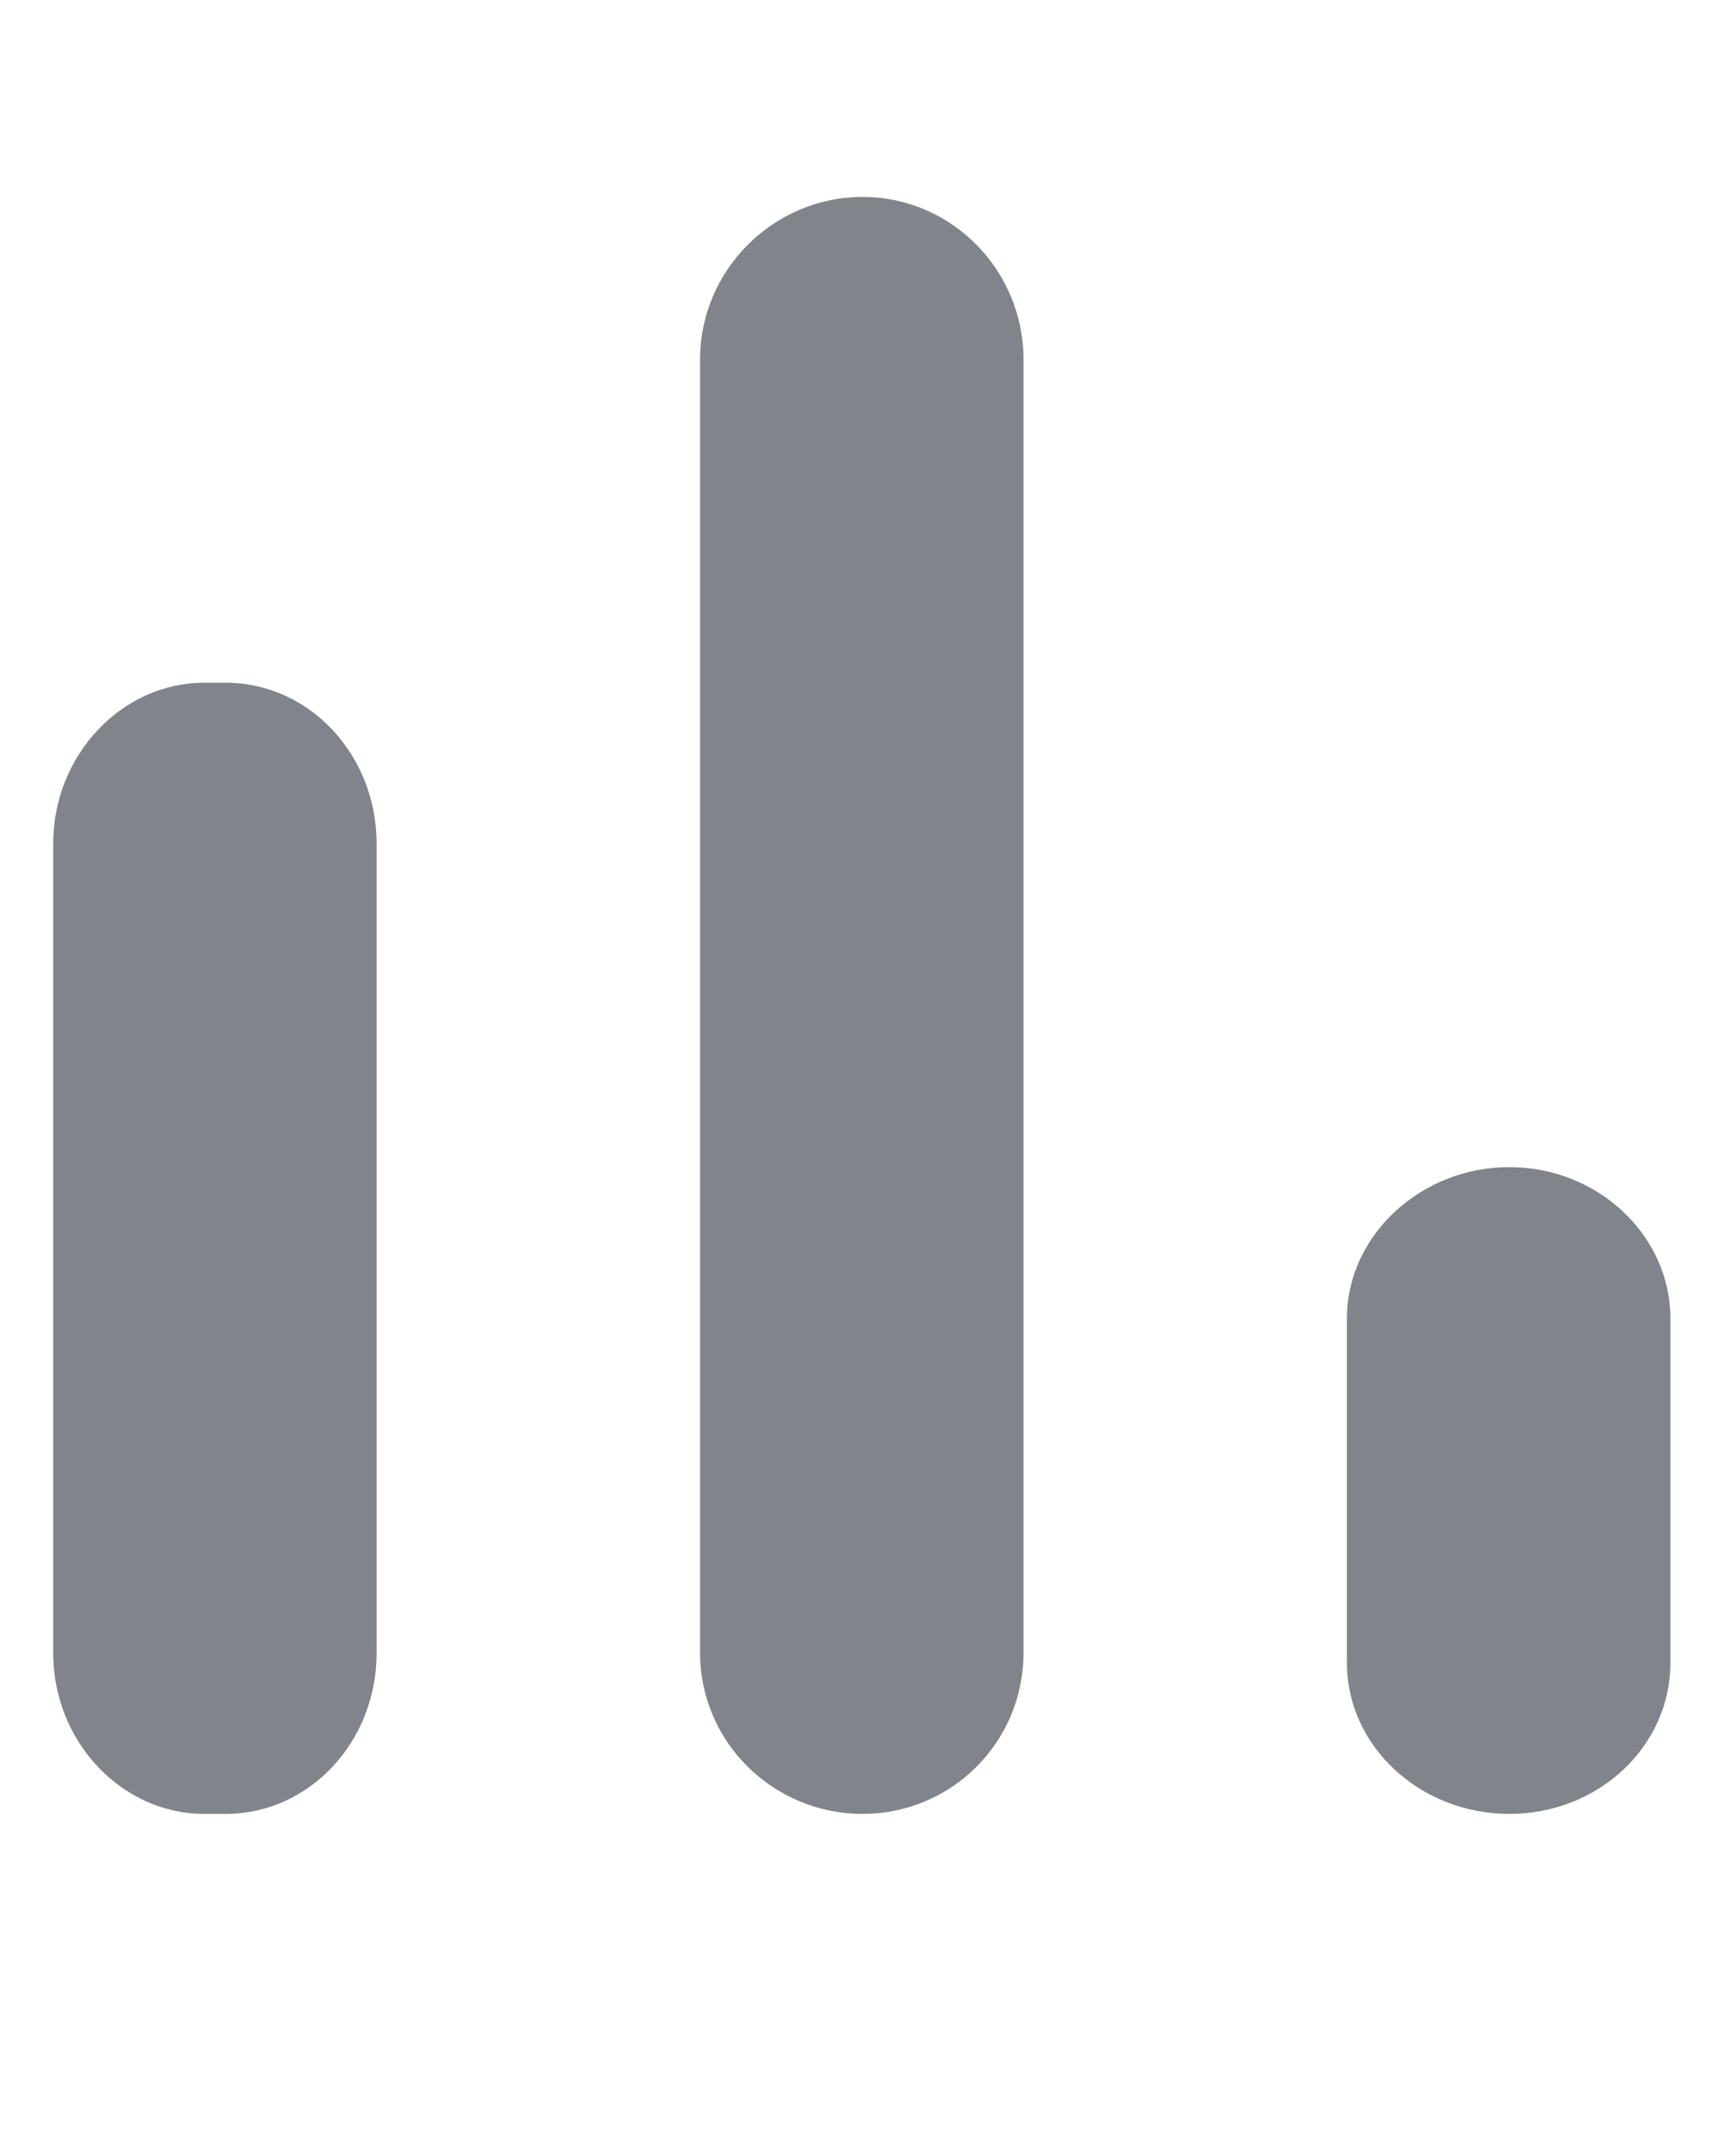 <svg xmlns="http://www.w3.org/2000/svg" viewBox="0 0 12 15" width="12" height="15">
	<defs>
		<clipPath clipPathUnits="userSpaceOnUse" id="cp1">
			<path d="M-48 -458L432 -458L432 260L-48 260Z" />
		</clipPath>
	</defs>
	<style>
		tspan { white-space:pre }
		.shp0 { fill: #81858b } 
	</style>
	<g id="Slots page v2" clip-path="url(#cp1)">
		<g id="Group 6">
			<g id="Group 5">
				<g id="Group 3">
					<g id="Group 2">
						<g id="17. Icon/Small/Chart">
							<path id="chart" fill-rule="evenodd" class="shp0" d="M1.42 4.75L1.57 4.75C2.15 4.75 2.62 5.25 2.62 5.87L2.62 11.5C2.62 12.12 2.15 12.62 1.57 12.62L1.42 12.62C0.85 12.62 0.37 12.12 0.37 11.5L0.37 5.87C0.37 5.25 0.85 4.75 1.42 4.75ZM6 1.37C6.62 1.37 7.12 1.88 7.12 2.5L7.12 11.5C7.12 12.12 6.62 12.62 6 12.62C5.38 12.62 4.87 12.12 4.87 11.5L4.87 2.5C4.87 1.88 5.38 1.37 6 1.37ZM11.62 9.17L11.62 11.57C11.62 12.15 11.12 12.62 10.5 12.62C9.88 12.62 9.37 12.15 9.37 11.57L9.37 9.17C9.37 8.6 9.88 8.12 10.5 8.12C11.12 8.12 11.62 8.6 11.62 9.17Z" />
						</g>
					</g>
				</g>
			</g>
		</g>
	</g>
</svg>